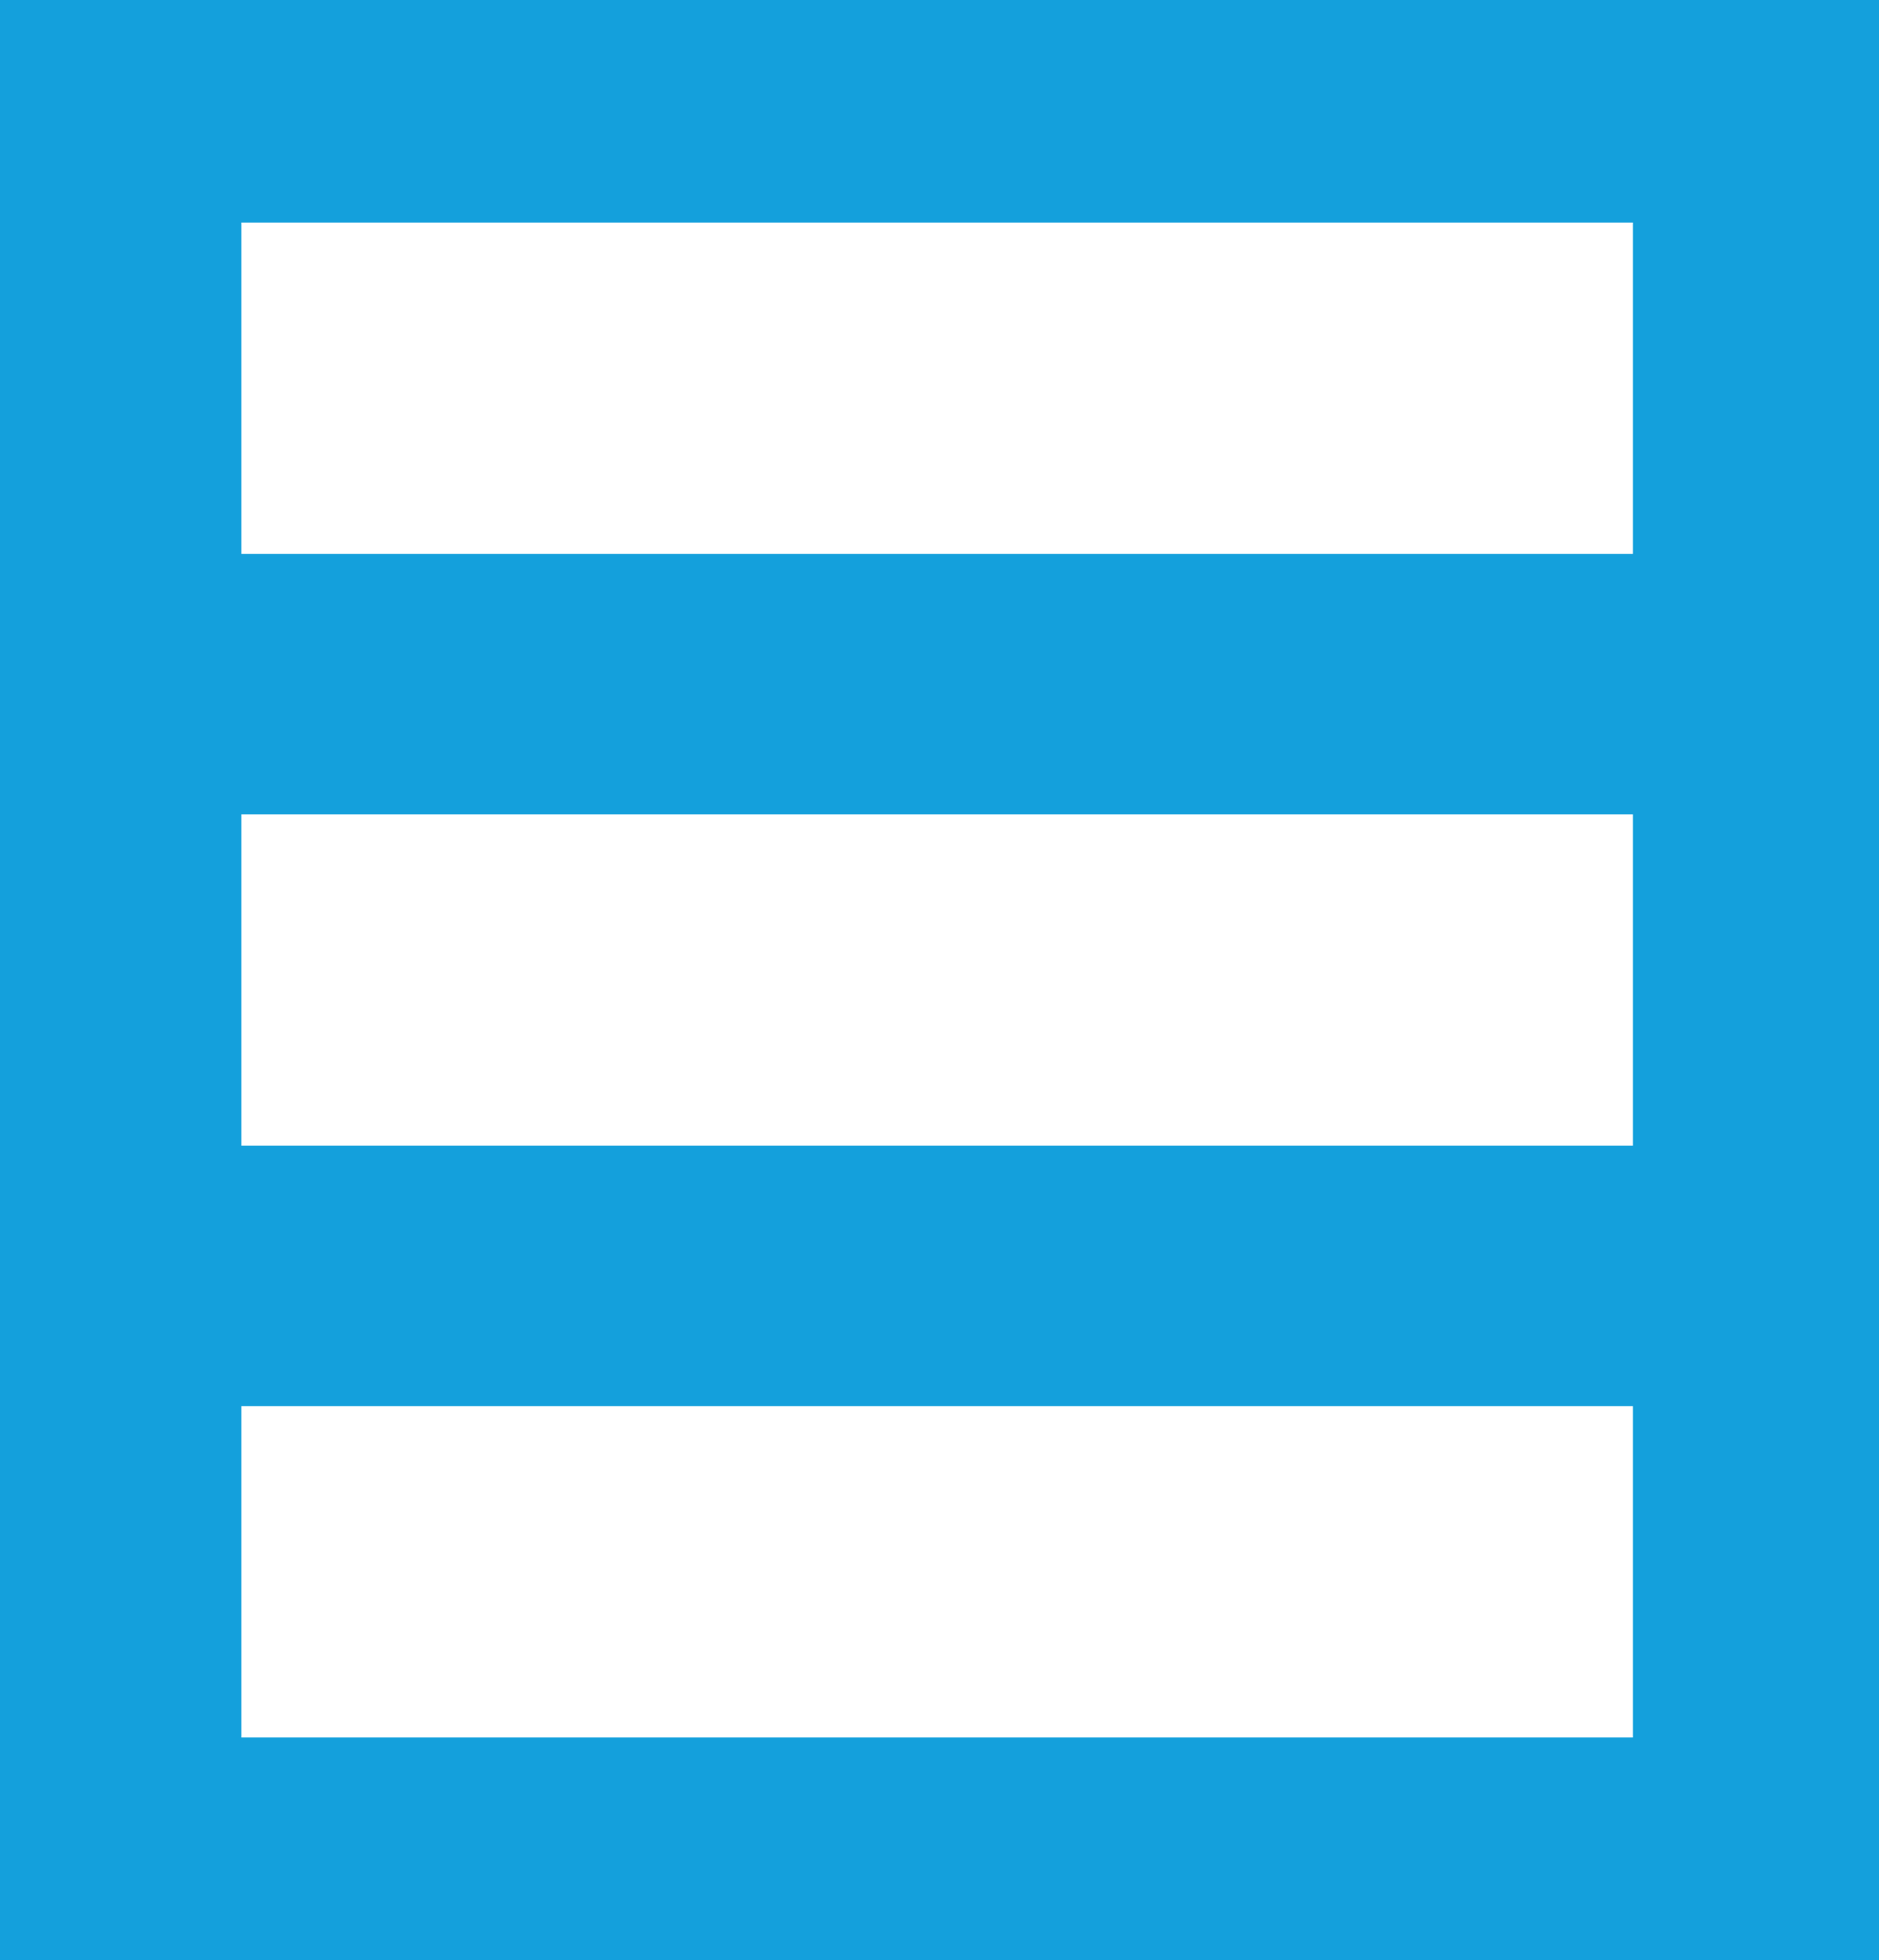 <?xml version="1.0" encoding="utf-8"?>
<!-- Generator: Adobe Illustrator 22.0.1, SVG Export Plug-In . SVG Version: 6.00 Build 0)  -->
<svg version="1.1" id="Calque_1" xmlns="http://www.w3.org/2000/svg" xmlns:xlink="http://www.w3.org/1999/xlink" x="0px" y="0px"
	 width="39.7px" height="41.4px" viewBox="0 0 39.7 41.4" enable-background="new 0 0 39.7 41.4" xml:space="preserve">
<rect x="-0.2" y="-0.1" fill="#14A0DC" width="40" height="41.6"/>
<g>
	<rect x="5.1" y="4.7" fill="#FFFFFF" width="29.4" height="7"/>
	<rect x="5.1" y="17.2" fill="#FFFFFF" width="29.4" height="7"/>
	<rect x="5.1" y="29.7" fill="#FFFFFF" width="29.4" height="7"/>
</g>
</svg>
